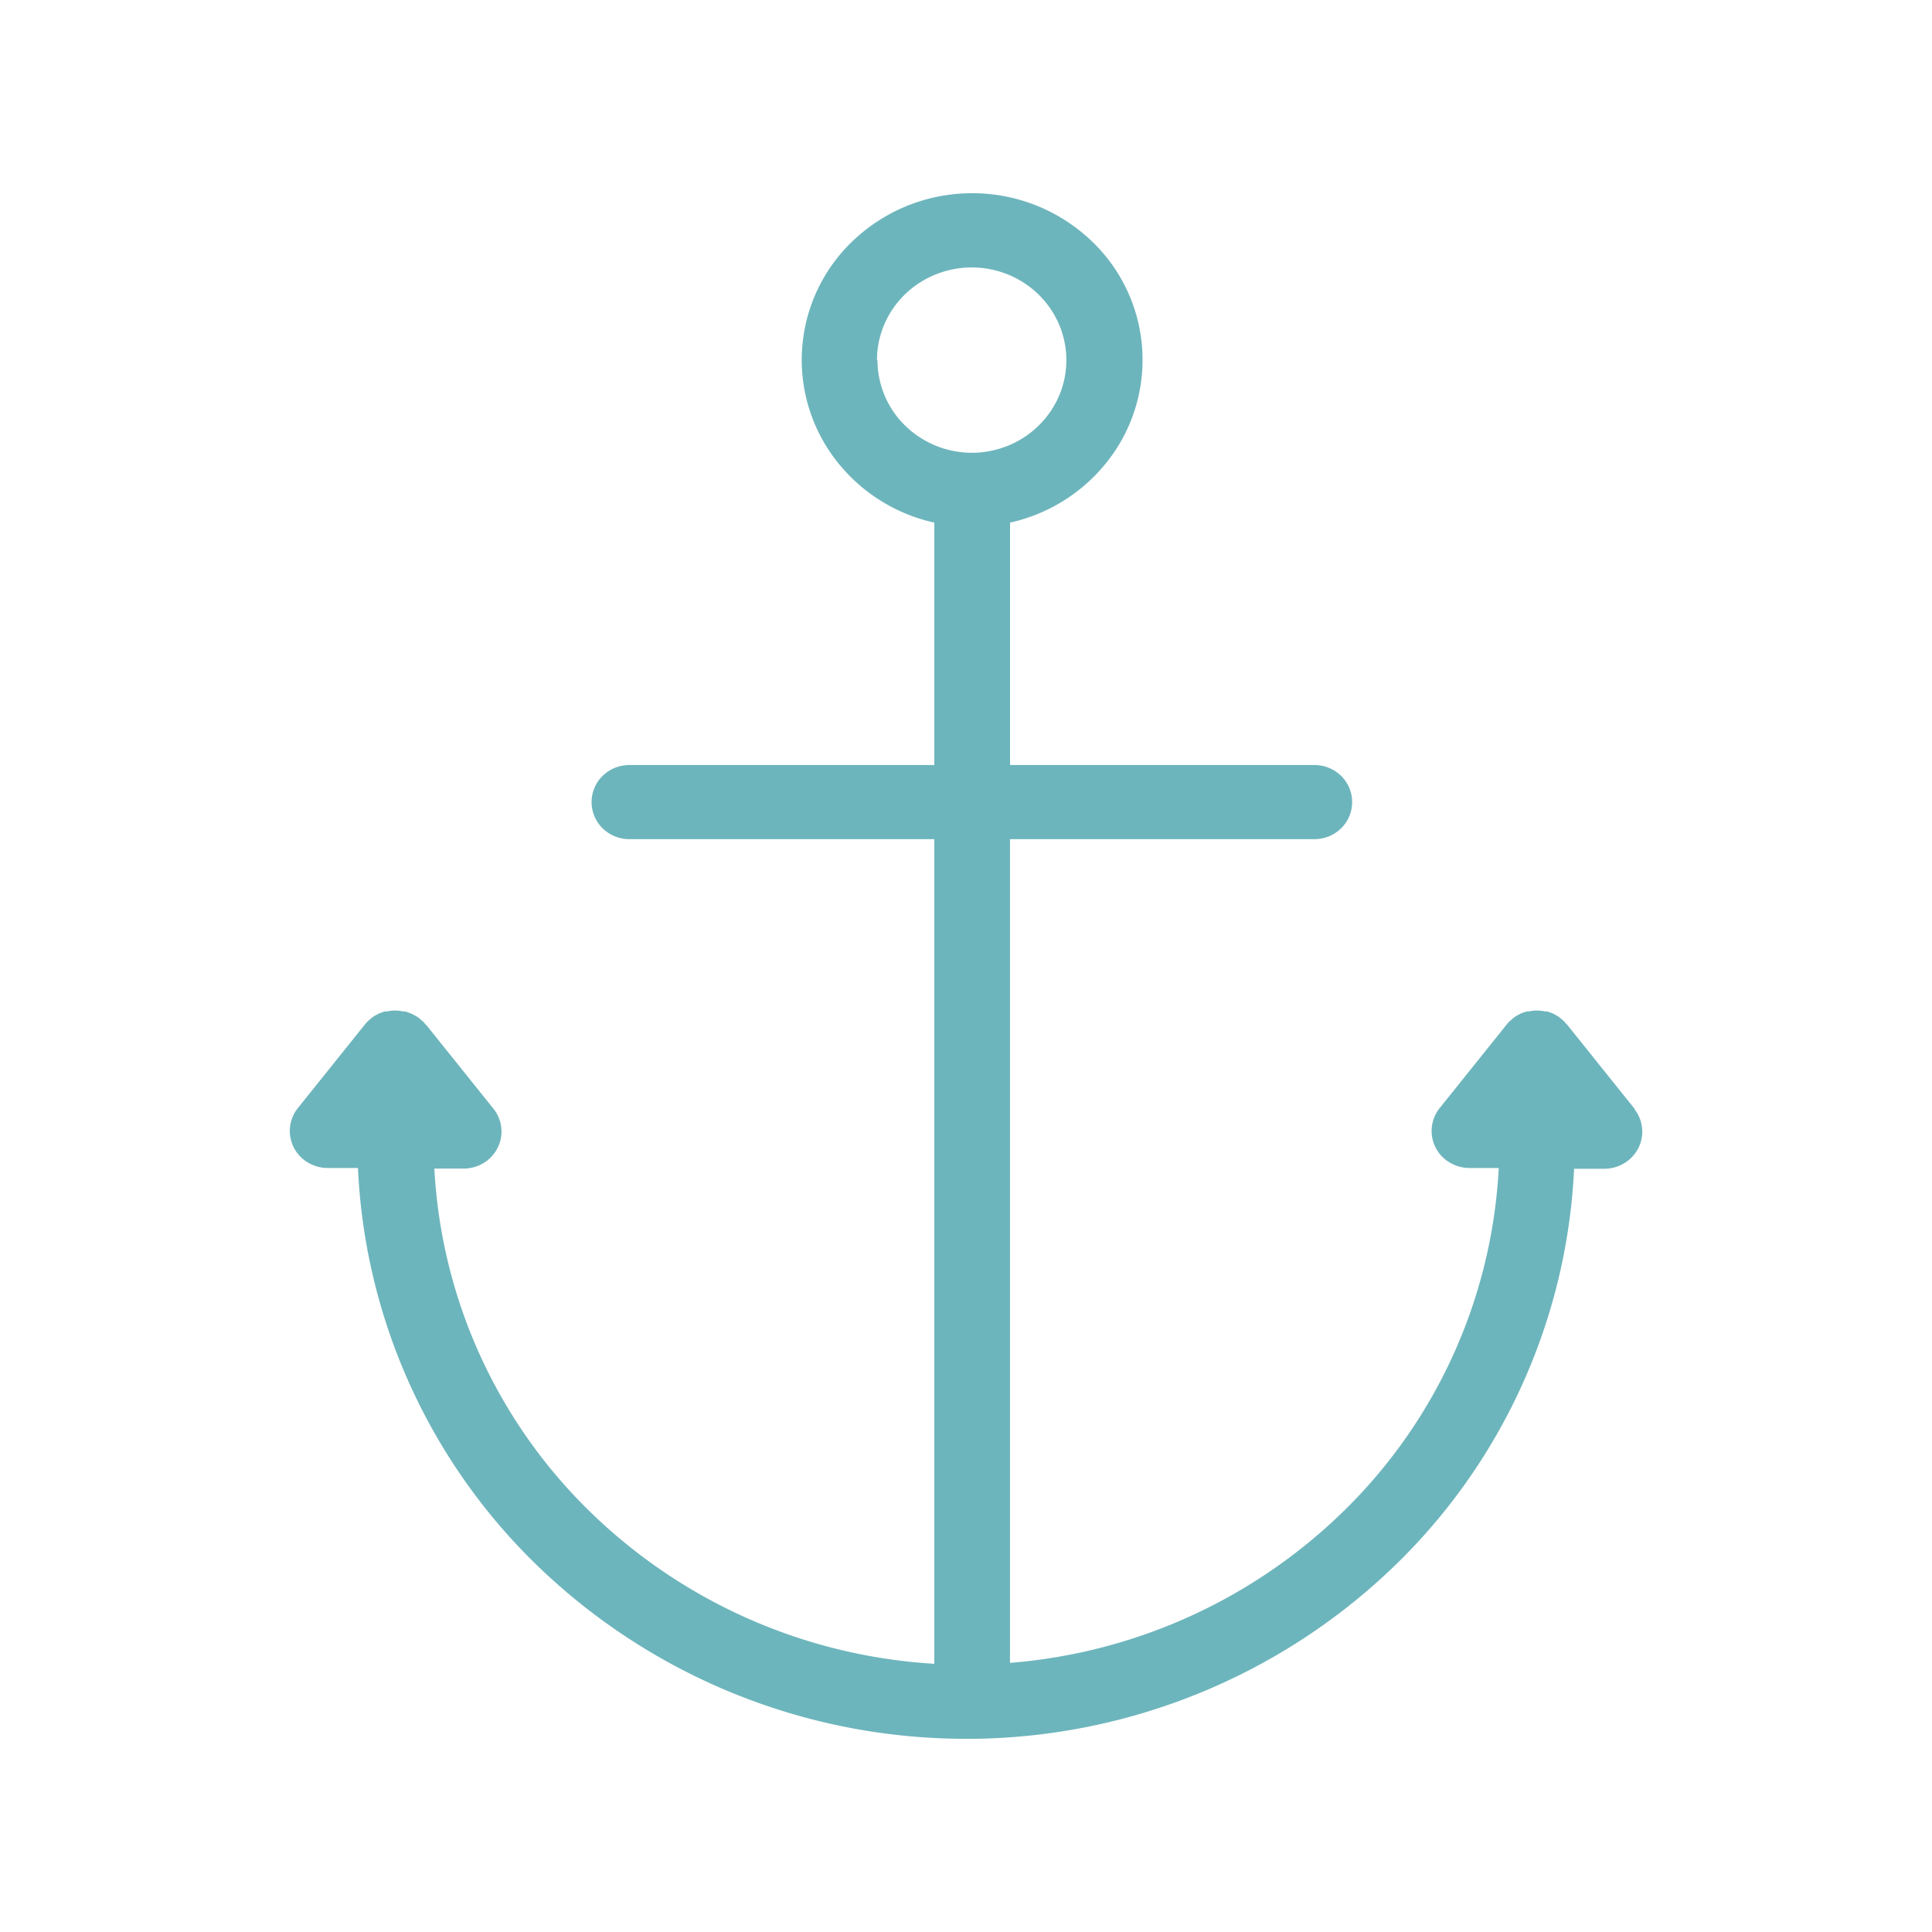 <svg xmlns="http://www.w3.org/2000/svg" viewBox="0 0 40 40" width="40" height="40" fill="none"><path d="m33.84 22.954-1.405-1.753s-.019 0-.025-.027a.824.824 0 0 0-.075-.07l-.048-.04a.705.705 0 0 0-.09-.056l-.05-.027-.114-.04h-.047a.75.75 0 0 0-.335 0h-.047l-.113.04-.05.027a.713.713 0 0 0-.091.055l-.047.04a.811.811 0 0 0-.076.07l-.025.029-1.405 1.752a.757.757 0 0 0 .215 1.113.797.797 0 0 0 .412.115h.606a10.704 10.704 0 0 1-3.091 6.985 11.15 11.15 0 0 1-7.028 3.261V17.374h6.301c.209 0 .408-.081.555-.225a.76.76 0 0 0 0-1.085.793.793 0 0 0-.555-.225h-6.3V10.82a3.534 3.534 0 0 0 2.092-1.368 3.398 3.398 0 0 0-.526-4.573A3.573 3.573 0 0 0 20.128 4c-.867 0-1.705.313-2.351.879a3.398 3.398 0 0 0-.526 4.574 3.534 3.534 0 0 0 2.093 1.367v5.019h-6.314a.793.793 0 0 0-.554.225.76.76 0 0 0 0 1.085.793.793 0 0 0 .554.225h6.314v17.073a11.161 11.161 0 0 1-7.174-3.194 10.71 10.71 0 0 1-3.177-7.059h.606c.145 0 .288-.04.412-.114a.774.774 0 0 0 .289-.31.753.753 0 0 0-.074-.803L8.82 21.214s-.02 0-.025-.028a.803.803 0 0 0-.076-.07l-.047-.04a.725.725 0 0 0-.09-.056l-.05-.027-.139-.052h-.047a.753.753 0 0 0-.335 0h-.048l-.112.04-.05.027a.712.712 0 0 0-.092.055l-.047.04a.815.815 0 0 0-.075.07s-.019.02-.025.029l-1.405 1.752a.758.758 0 0 0 .215 1.113.797.797 0 0 0 .412.115h.627a12.23 12.23 0 0 0 3.87 8.381A12.762 12.762 0 0 0 19.999 36h.173a12.758 12.758 0 0 0 8.604-3.488 12.23 12.23 0 0 0 3.814-8.314h.627c.145 0 .288-.04.412-.115a.773.773 0 0 0 .29-.31.753.753 0 0 0-.075-.803l-.003-.016ZM18.157 7.456c0-.38.115-.75.33-1.066.216-.315.522-.561.88-.706a2 2 0 0 1 1.133-.11c.38.074.73.257 1.004.525.274.269.46.61.536.983a1.88 1.88 0 0 1-.111 1.108c-.149.35-.4.65-.722.861a1.982 1.982 0 0 1-2.47-.242 1.898 1.898 0 0 1-.57-1.353h-.01Z" fill="#6DB5BC"></path></svg>